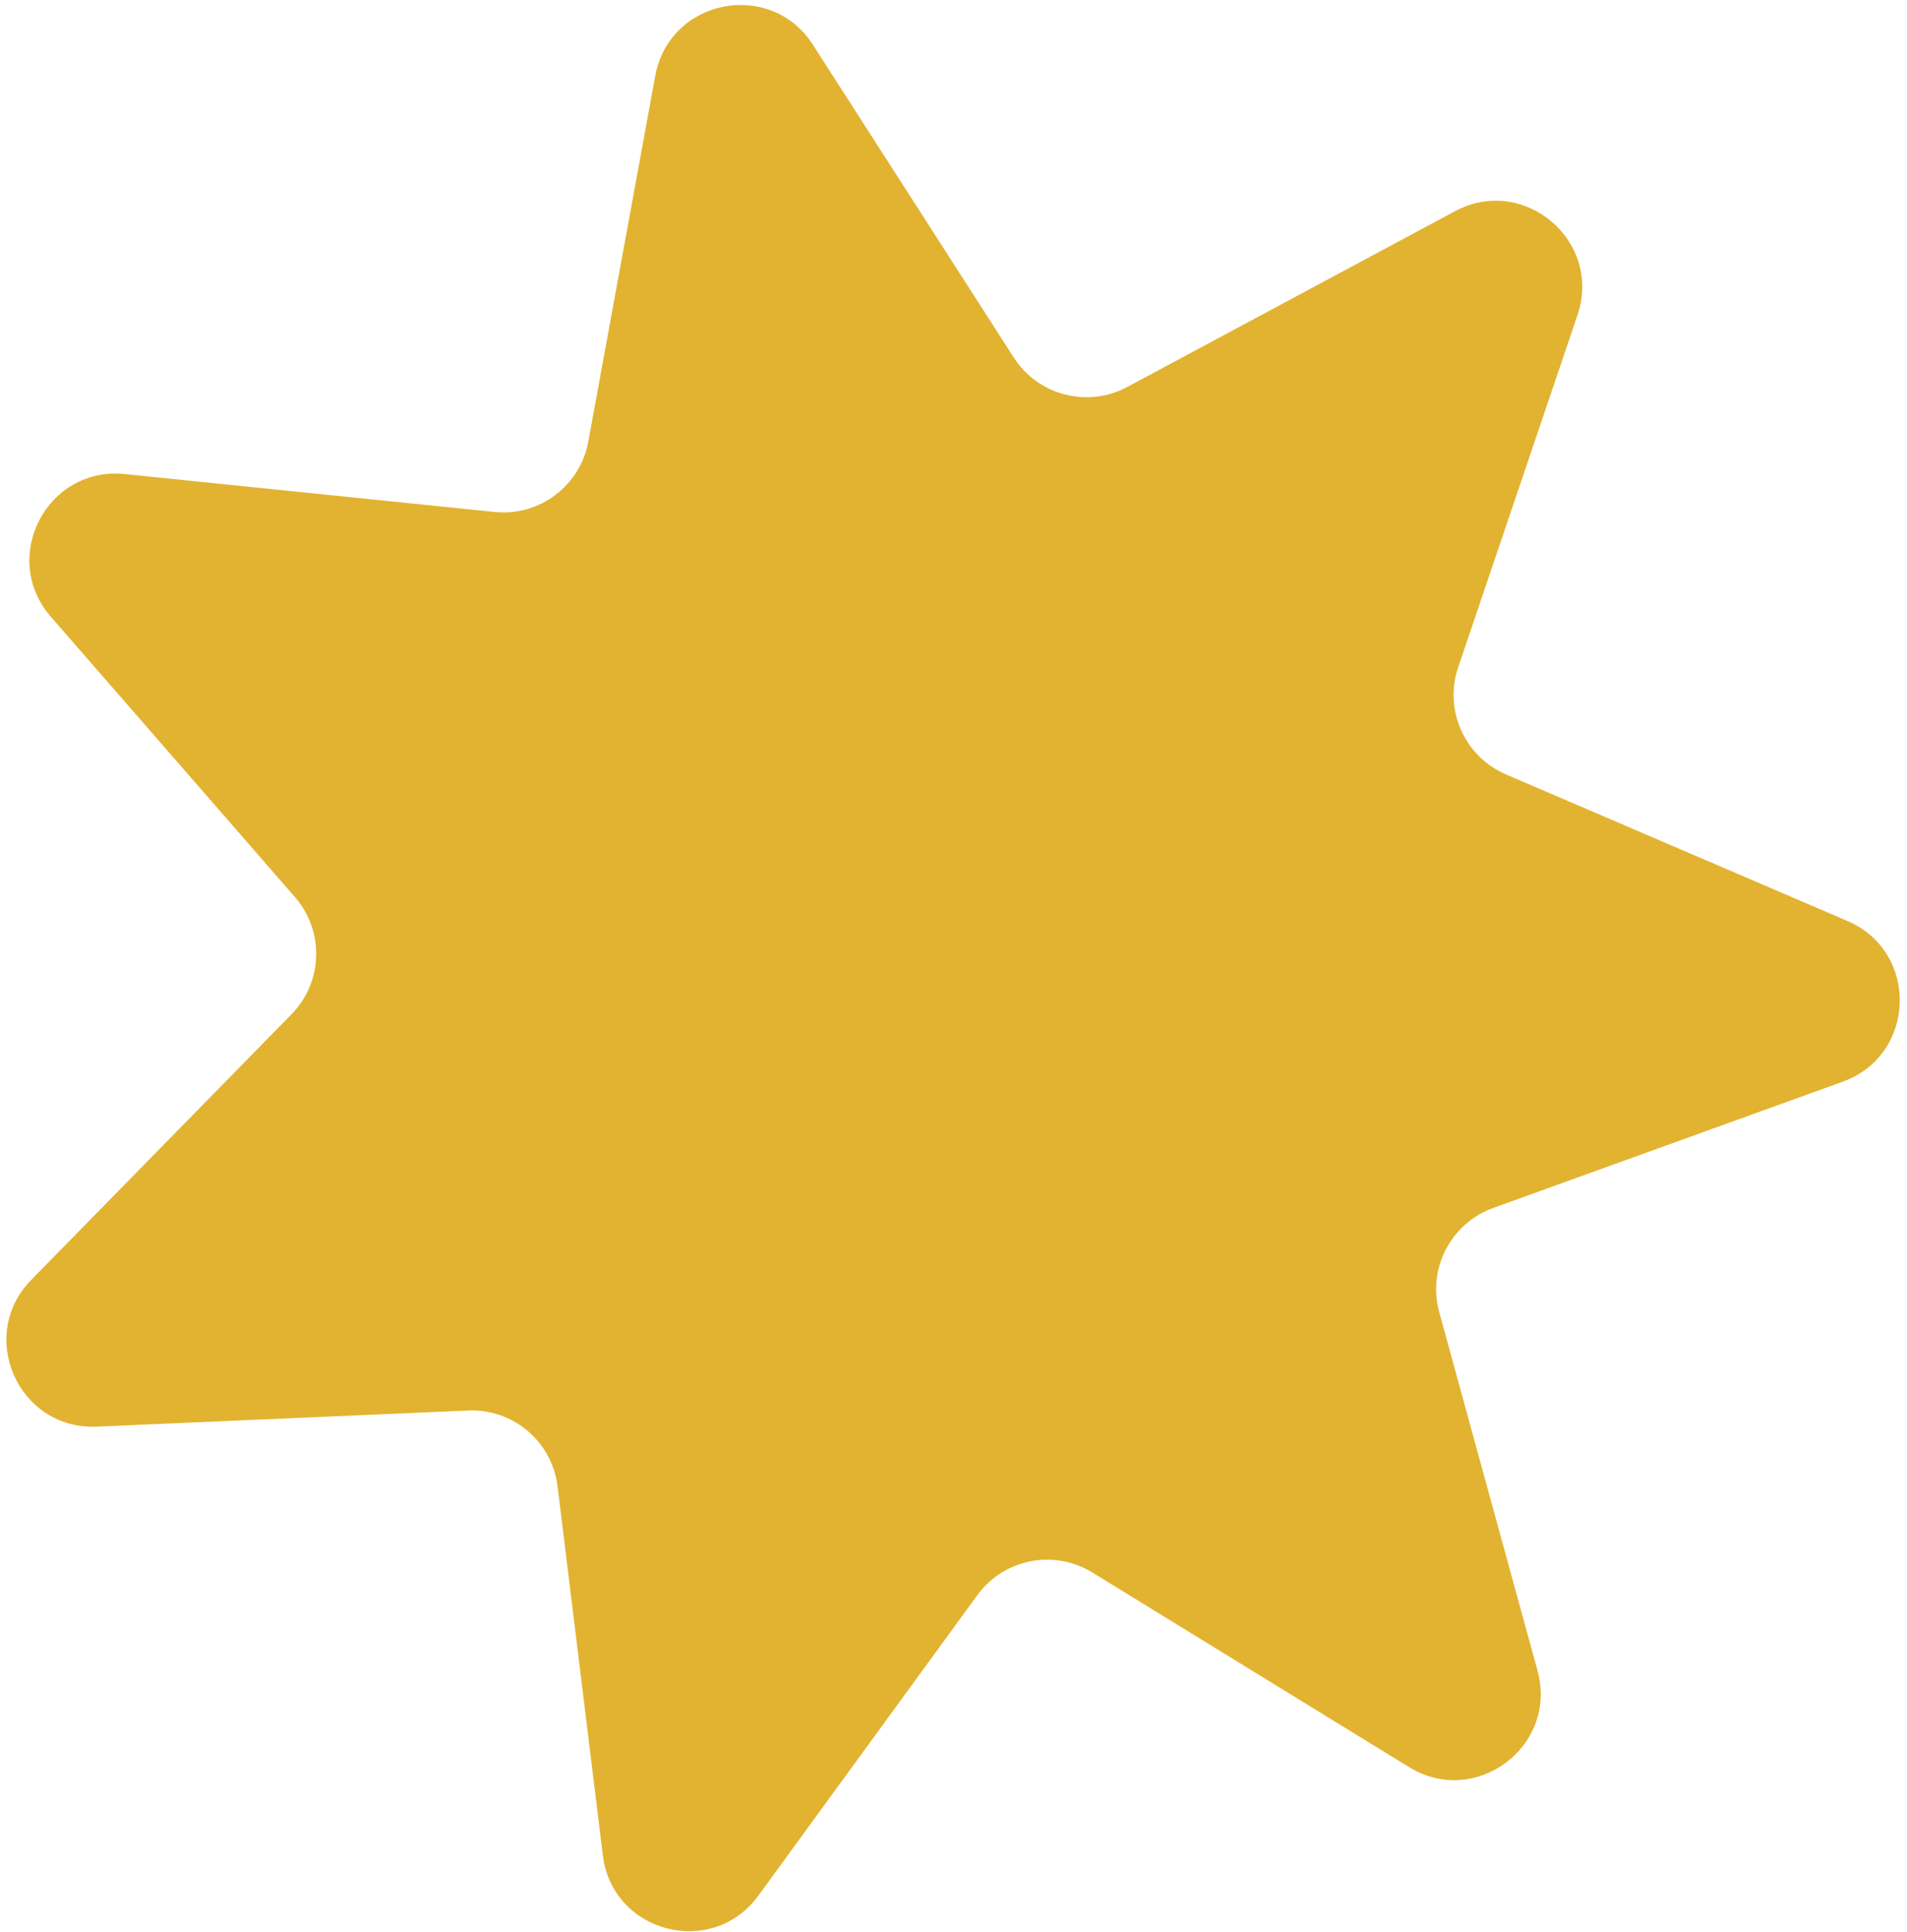 <svg width="232" height="235" viewBox="0 0 232 235" fill="none" xmlns="http://www.w3.org/2000/svg">
<path d="M183.211 94.185L224.76 112.012C233.52 115.774 233.149 128.318 224.183 131.554L181.657 146.914C176.499 148.777 173.639 154.289 175.092 159.577L187.05 203.177C189.572 212.369 179.535 219.903 171.413 214.913L132.891 191.246C128.219 188.375 122.122 189.577 118.897 194.009L92.262 230.544C86.648 238.247 74.498 235.099 73.339 225.638L67.83 180.764C67.161 175.322 62.423 171.309 56.944 171.546L11.77 173.507C2.243 173.921 -2.867 162.46 3.809 155.65L35.461 123.36C39.3 119.442 39.482 113.237 35.881 109.102L6.186 75.01C-0.077 67.825 5.703 56.683 15.184 57.656L60.162 62.265C65.62 62.825 70.584 59.096 71.571 53.703L79.715 9.231C81.433 -0.145 93.745 -2.576 98.896 5.444L123.333 43.481C126.295 48.096 132.307 49.652 137.141 47.061L176.99 25.697C185.39 21.19 194.968 29.3 191.911 38.329L177.399 81.149C175.639 86.34 178.168 92.014 183.209 94.18L183.211 94.185Z" fill="#E2B330"/>
</svg>
